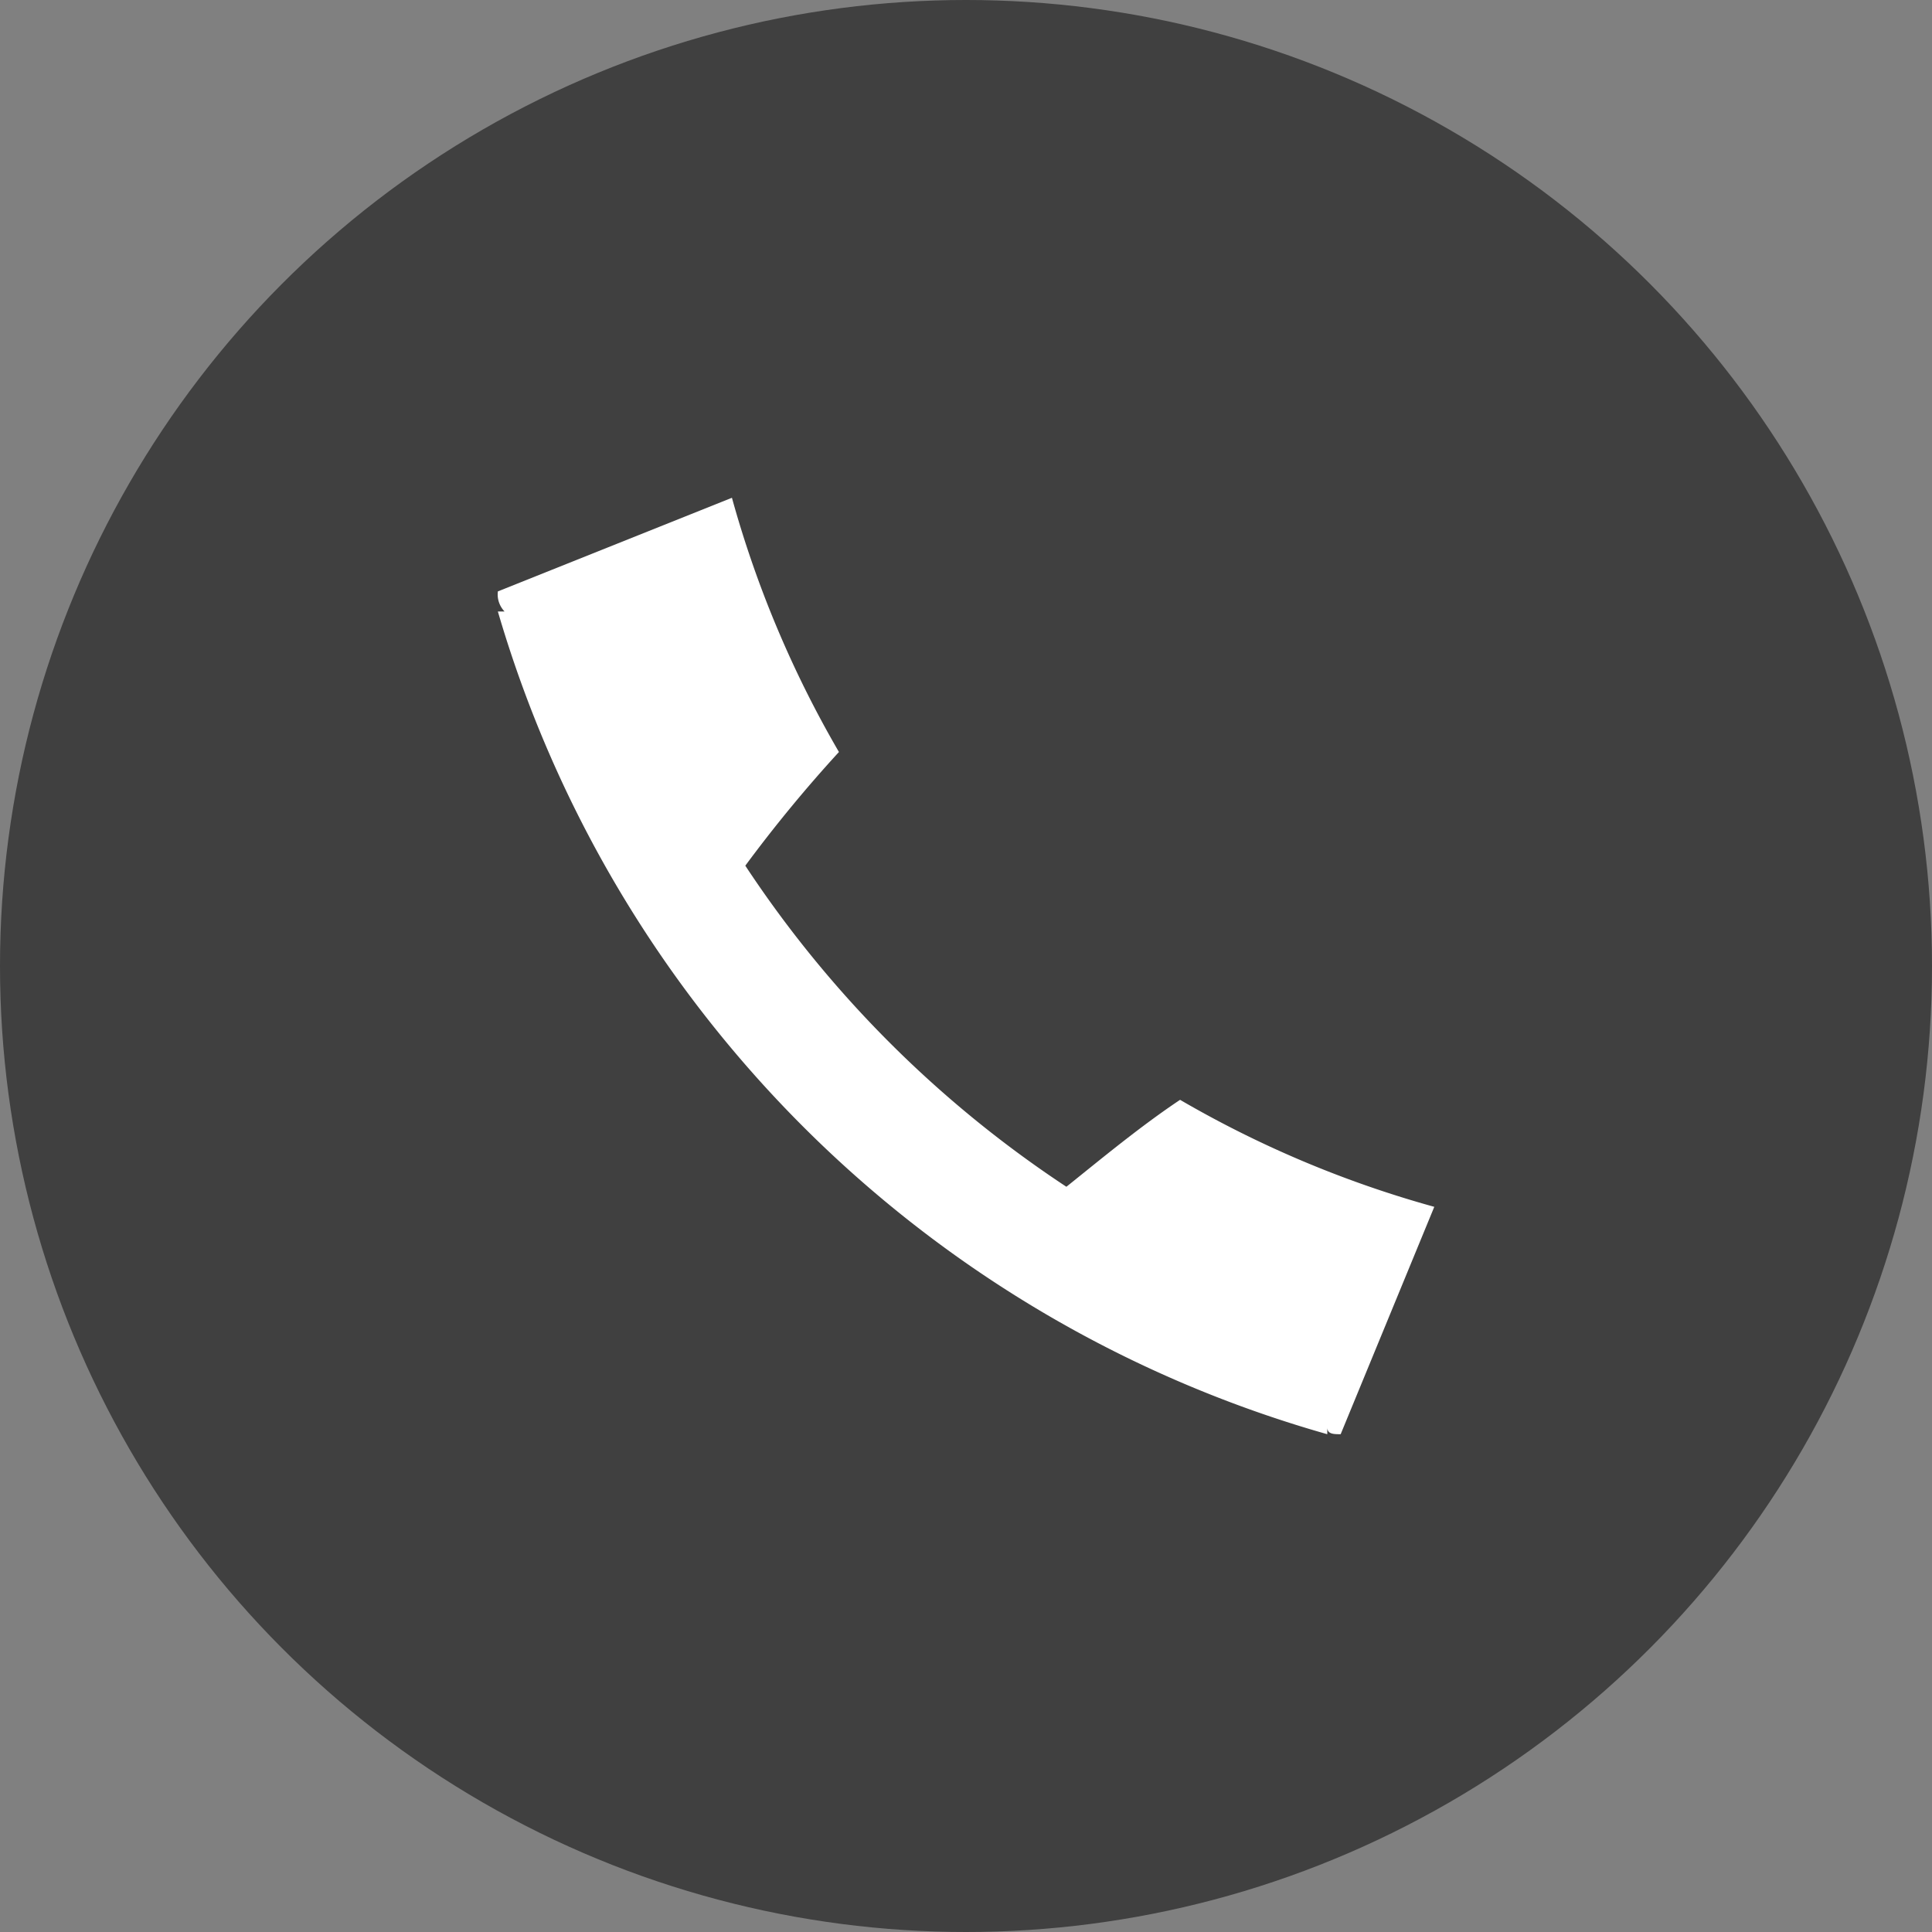 <svg xmlns="http://www.w3.org/2000/svg" width="26" height="26" viewBox="0 0 26 26"><rect x="0" y="0" width="26" height="26" fill="#808080" stroke="none"/><defs><style>.a{opacity:0.5;}.b{fill:#fff;}</style></defs><g transform="translate(-1671 -4288)"><circle class="a" cx="13" cy="13" r="13" transform="translate(1671 4288)"/><path class="b" d="M216.664,218.284a15.2,15.2,0,0,0,4.321,4.321c.45-.36.99-.81,1.53-1.17a14.463,14.463,0,0,0,3.421,1.44l-1.26,3.06c-.09,0-.18,0-.18-.09v.09a16.243,16.243,0,0,1-11.162-11.072h.09a.331.331,0,0,1-.09-.27l3.15-1.26a14.462,14.462,0,0,0,1.44,3.421A18.853,18.853,0,0,0,216.664,218.284Z" transform="translate(1464.366 4081.366)"/></g></svg>